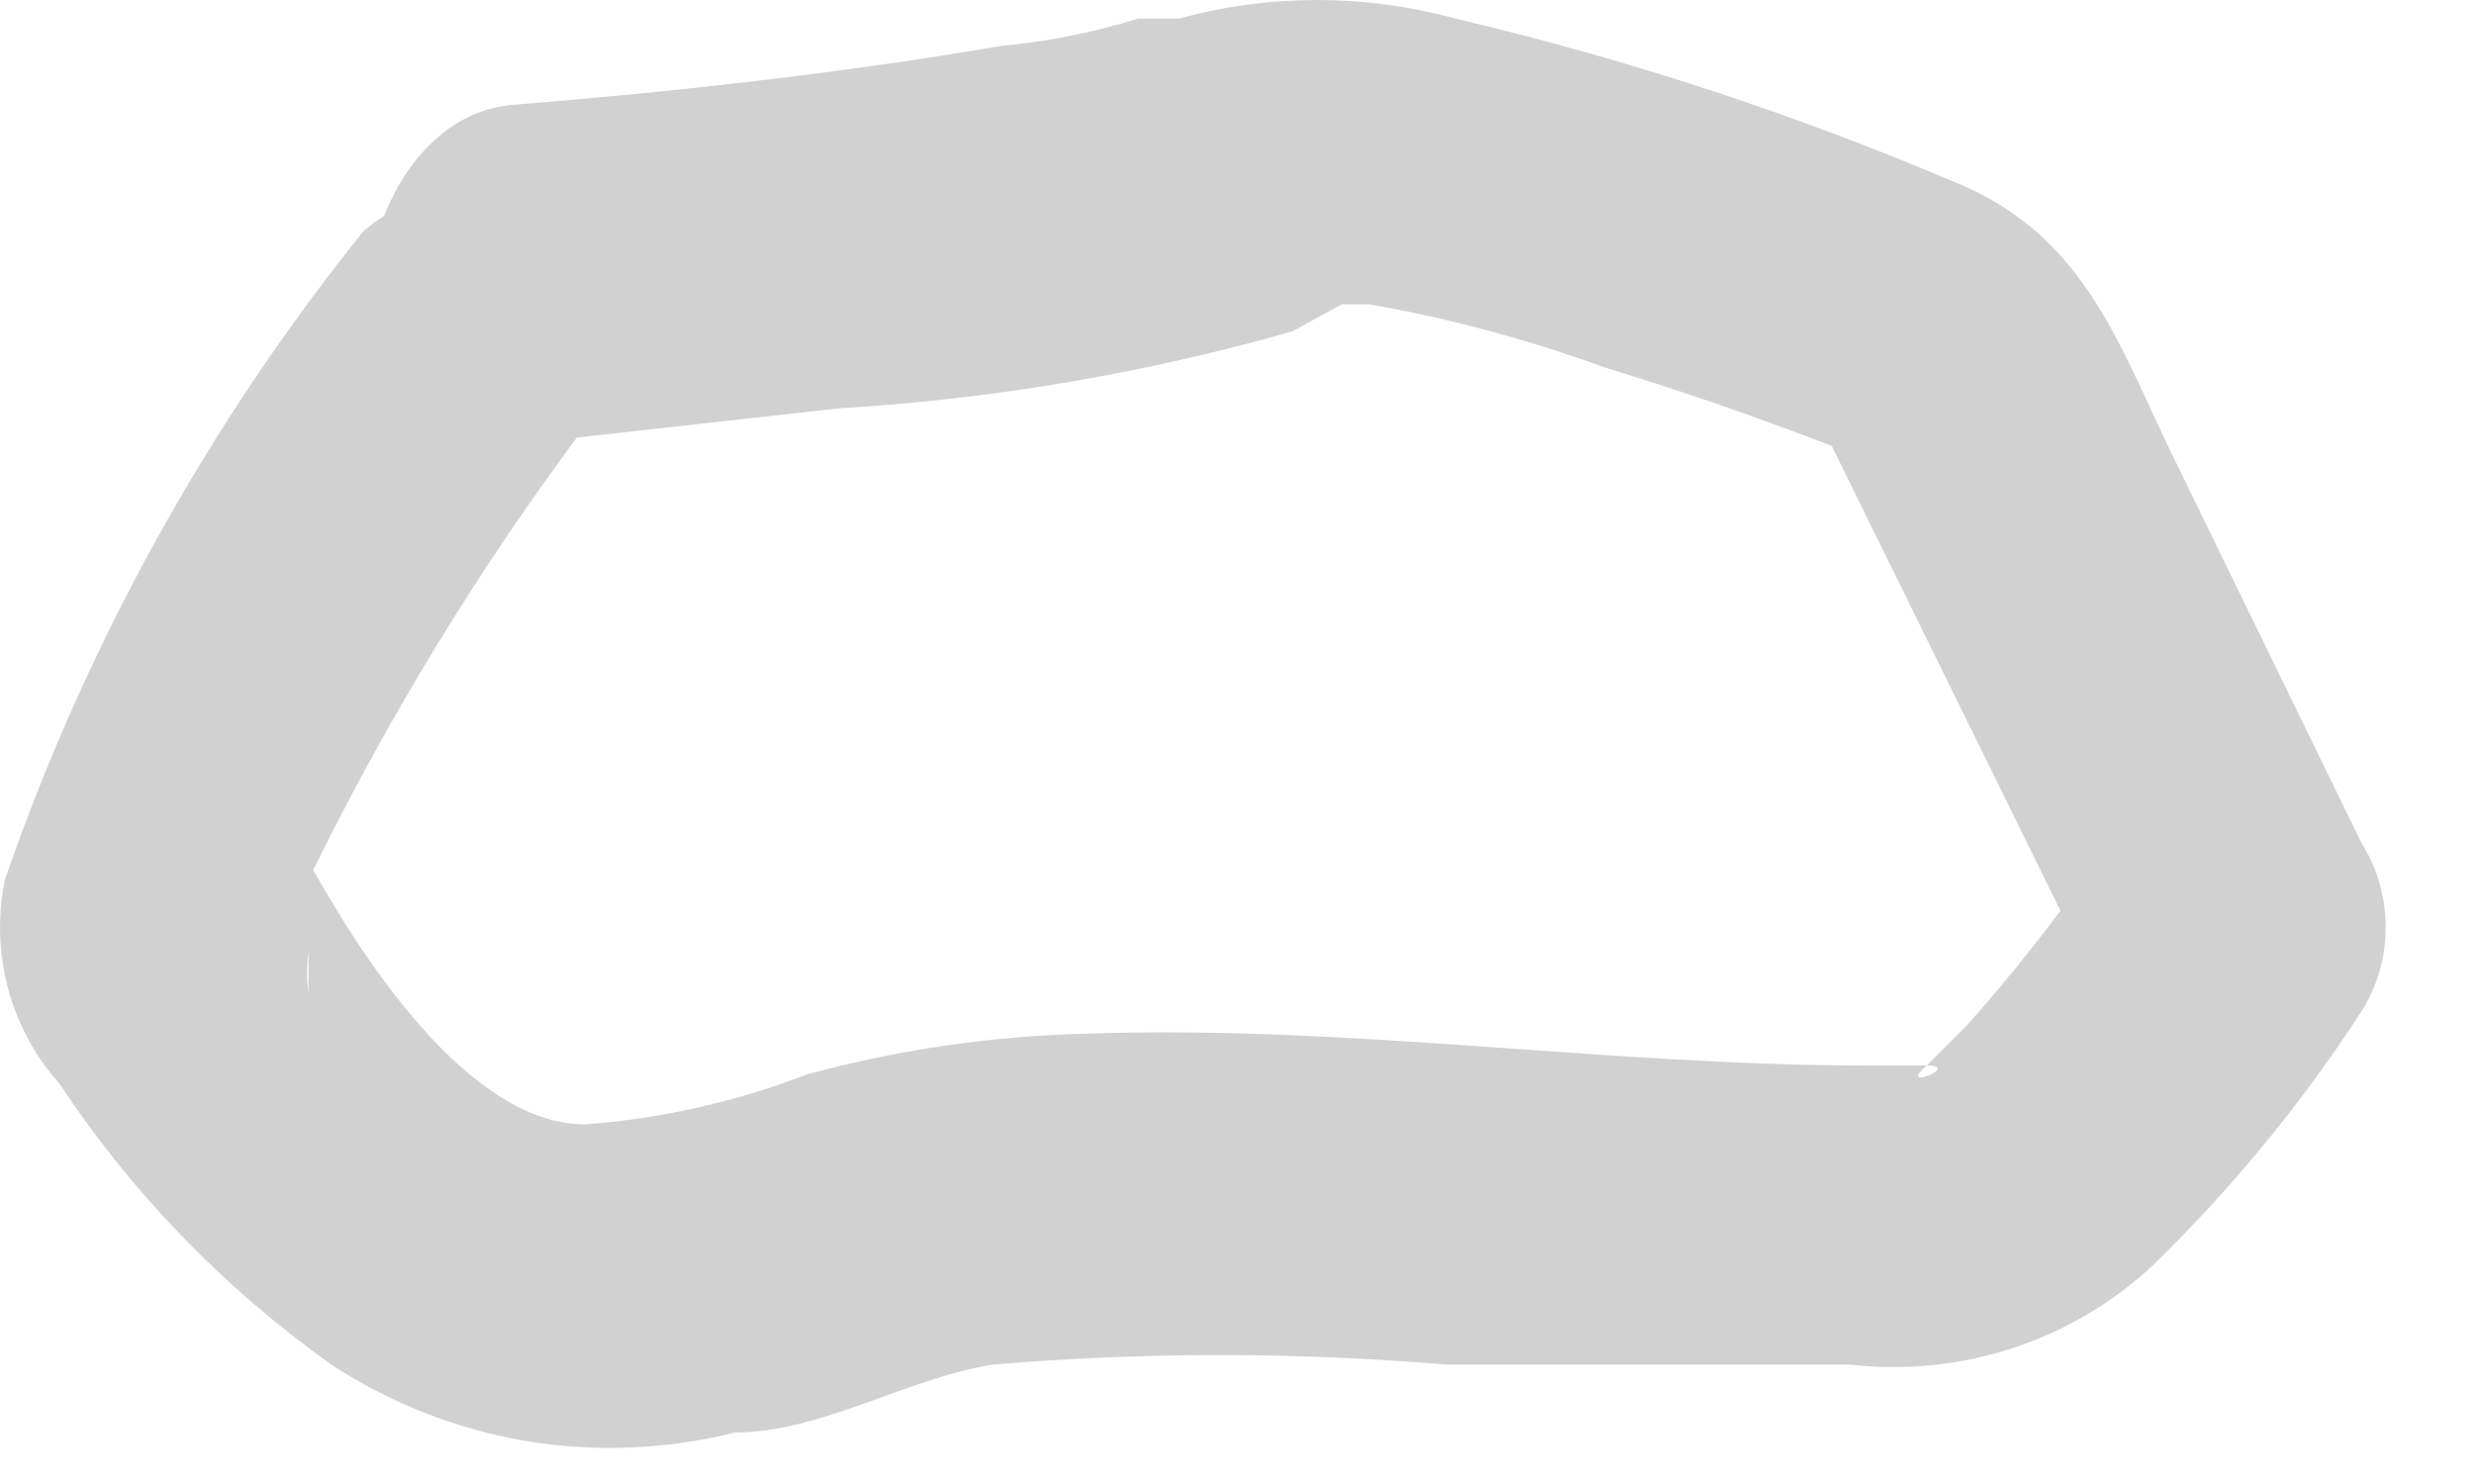 <?xml version="1.0" encoding="utf-8"?>
<svg xmlns="http://www.w3.org/2000/svg" fill="none" height="100%" overflow="visible" preserveAspectRatio="none" style="display: block;" viewBox="0 0 10 6" width="100%">
<path d="M1.467 0.937C0.838 1.72 0.348 2.607 0.02 3.556C-0.01 3.701 -0.006 3.851 0.032 3.995C0.07 4.138 0.141 4.27 0.24 4.381C0.533 4.824 0.906 5.209 1.339 5.517C1.577 5.673 1.844 5.778 2.125 5.826C2.406 5.873 2.693 5.861 2.969 5.792C3.317 5.792 3.666 5.572 4.014 5.517C4.623 5.466 5.236 5.466 5.846 5.517C6.395 5.517 6.927 5.517 7.476 5.517C7.694 5.542 7.914 5.521 8.122 5.455C8.331 5.388 8.523 5.278 8.685 5.132C9.011 4.818 9.3 4.467 9.546 4.088C9.61 3.986 9.643 3.869 9.643 3.749C9.643 3.629 9.61 3.512 9.546 3.41L8.814 1.908C8.575 1.431 8.447 0.955 7.898 0.735C7.246 0.458 6.572 0.237 5.882 0.075C5.517 -0.025 5.13 -0.025 4.765 0.075H4.6C4.421 0.131 4.237 0.168 4.05 0.185C3.409 0.295 2.749 0.369 2.072 0.424C1.394 0.479 1.192 1.871 2.072 1.798L3.391 1.651C4.011 1.614 4.625 1.51 5.223 1.34L5.424 1.23C5.516 1.23 5.113 1.23 5.296 1.23H5.534C5.859 1.287 6.177 1.373 6.487 1.486C6.908 1.614 7.311 1.761 7.714 1.926L7.311 1.614L8.447 3.923V3.52C8.294 3.736 8.129 3.944 7.953 4.143L7.788 4.308C7.934 4.308 7.659 4.417 7.788 4.308H7.549C6.505 4.308 5.443 4.143 4.398 4.179C4.014 4.188 3.633 4.243 3.262 4.344C2.975 4.455 2.672 4.523 2.365 4.546C1.888 4.546 1.449 3.85 1.247 3.483V4.014C1.239 3.96 1.239 3.904 1.247 3.85C1.247 3.85 1.247 3.666 1.247 3.721V3.556C1.561 2.912 1.935 2.298 2.365 1.724C2.452 1.566 2.474 1.38 2.426 1.205C2.378 1.031 2.264 0.882 2.108 0.79C1.998 0.76 1.881 0.757 1.769 0.783C1.657 0.808 1.554 0.861 1.467 0.937Z" fill="#D1D1D1" id="Vector"/>
</svg>